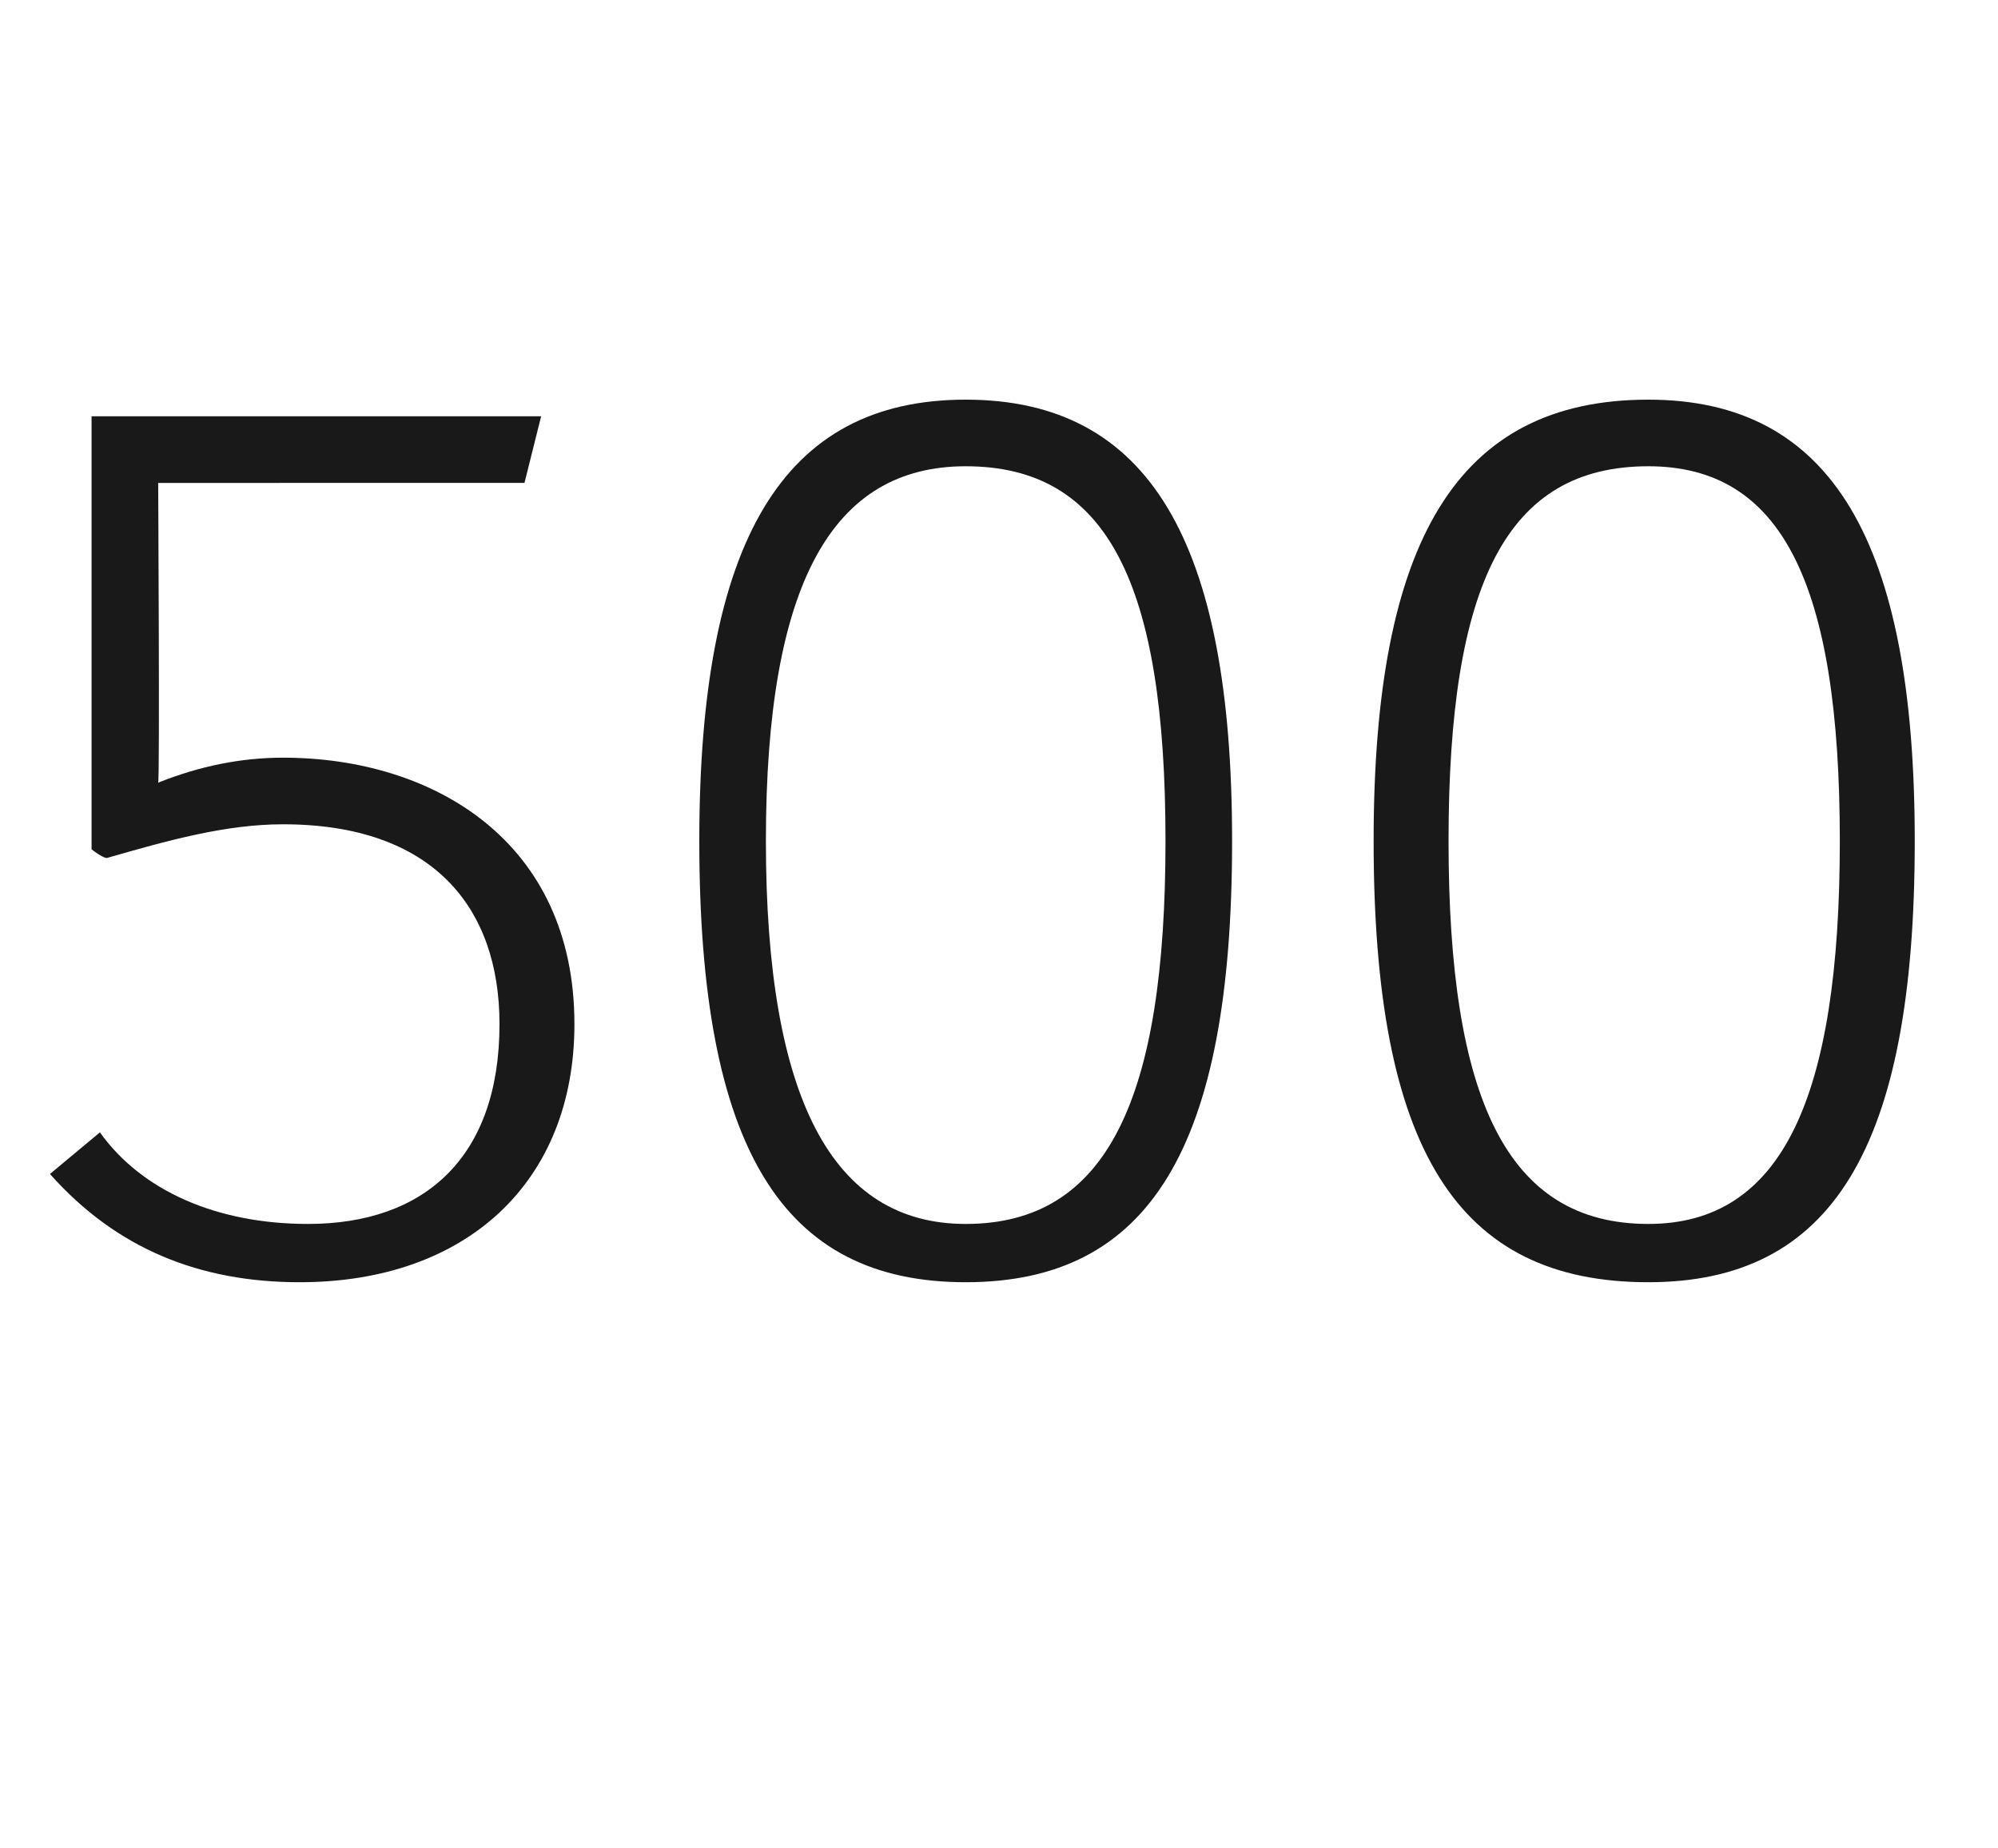 <?xml version="1.0" standalone="no"?><!DOCTYPE svg PUBLIC "-//W3C//DTD SVG 1.1//EN" "http://www.w3.org/Graphics/SVG/1.1/DTD/svg11.dtd"><svg xmlns="http://www.w3.org/2000/svg" version="1.1" width="24px" height="22.2px" viewBox="0 -5 24 22.2" style="top:-5px"><desc>500</desc><defs/><g id="Polygon187156"><path d="m6.9 7.3c0 1.9-1.3 3.1-3.3 3.1c-1.2 0-2.2-.4-3-1.3l.6-.5c.5.7 1.4 1.1 2.5 1.1C5.1 9.7 6 8.9 6 7.3c0-1.4-.8-2.4-2.6-2.4c-.7 0-1.4.2-2.1.4c-.04.03-.2-.1-.2-.1V0h5.4l-.2.8H1.9s.02 3.57 0 3.6c.5-.2 1-.3 1.5-.3c1.8 0 3.5 1 3.5 3.2zm1.5-2.2c0-3.6 1-5.3 3.2-5.3c2.2 0 3.2 1.7 3.2 5.3c0 3.7-1 5.3-3.2 5.3c-2.2 0-3.2-1.6-3.2-5.3zm5.6 0C14 2 13.3.6 11.6.6C10 .6 9.2 2 9.2 5.1c0 3.1.8 4.6 2.4 4.6c1.7 0 2.4-1.5 2.4-4.6zm2.5 0c0-3.6 1-5.3 3.3-5.3C22-.2 23 1.5 23 5.1c0 3.7-1 5.3-3.2 5.3c-2.3 0-3.3-1.6-3.3-5.3zm5.6 0c0-3.1-.7-4.5-2.3-4.5c-1.7 0-2.4 1.4-2.4 4.5c0 3.1.7 4.6 2.4 4.6c1.6 0 2.3-1.5 2.3-4.6z" stroke="none" fill="#191919"/></g></svg>